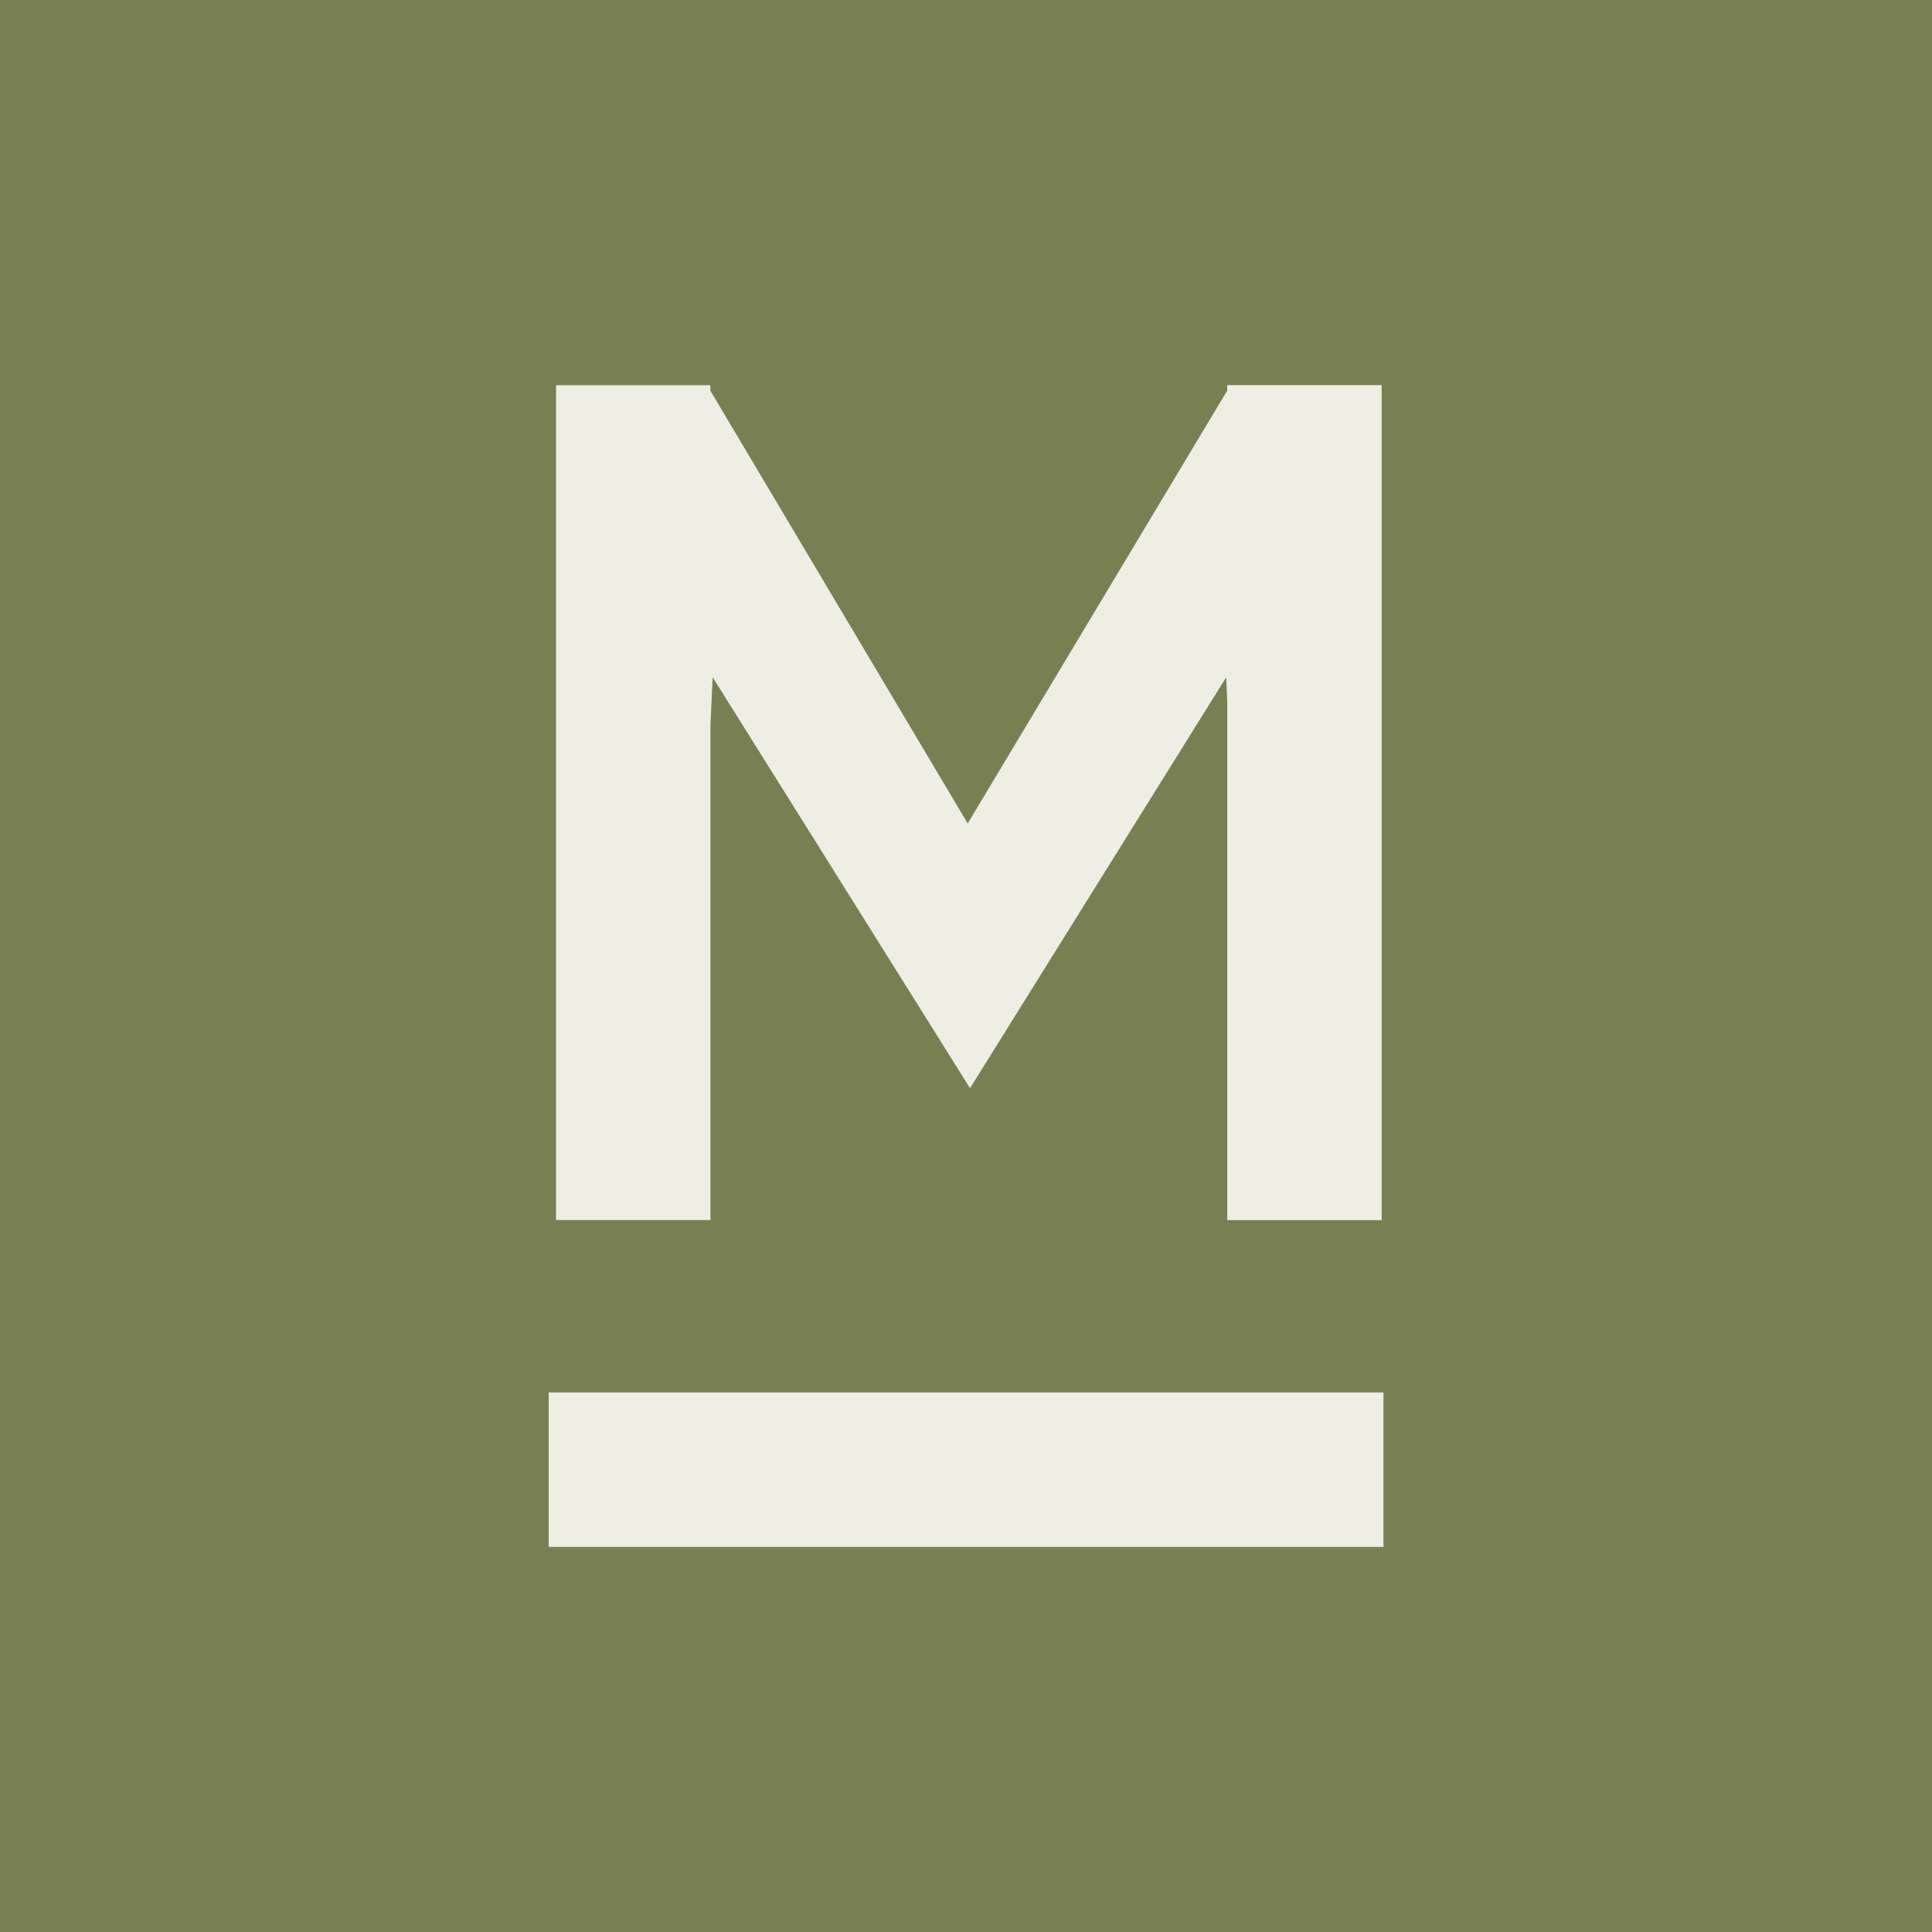 <svg xmlns="http://www.w3.org/2000/svg" id="uuid-d3ce03d8-337e-42fd-bb5e-749b3dd97786" data-name="Calque 2" viewBox="0 0 141.73 141.73"><g id="uuid-67ddac1d-5ec5-4927-bcc0-02ee72089c91" data-name="Capa 1"><rect width="141.73" height="141.73" style="fill: #788053;"></rect><g><g><path d="M51.56,28.8h0s0,0,0,0h0Z" style="fill: #eeeee4;"></path><path d="M90.57,28.25h-.54v.4l-19.04,31.76-18.88-31.75v-.4h-11.32v61.24h11.33v-36.33s.16-3.49.16-3.49l18.88,30.15,18.79-30.14.08,1.74v38.08h11.33V28.25h-10.78ZM51.57,28.81h0s0-.01,0-.01h0Z" style="fill: #eeeee4;"></path></g><polygon points="90.4 113.48 51.34 113.48 51.34 113.48 40.25 113.48 40.25 102.15 51.34 102.15 51.34 102.15 90.4 102.15 90.4 102.15 101.49 102.15 101.49 113.48 90.4 113.48 90.4 113.48" style="fill: #eeeee4;"></polygon></g></g></svg>
